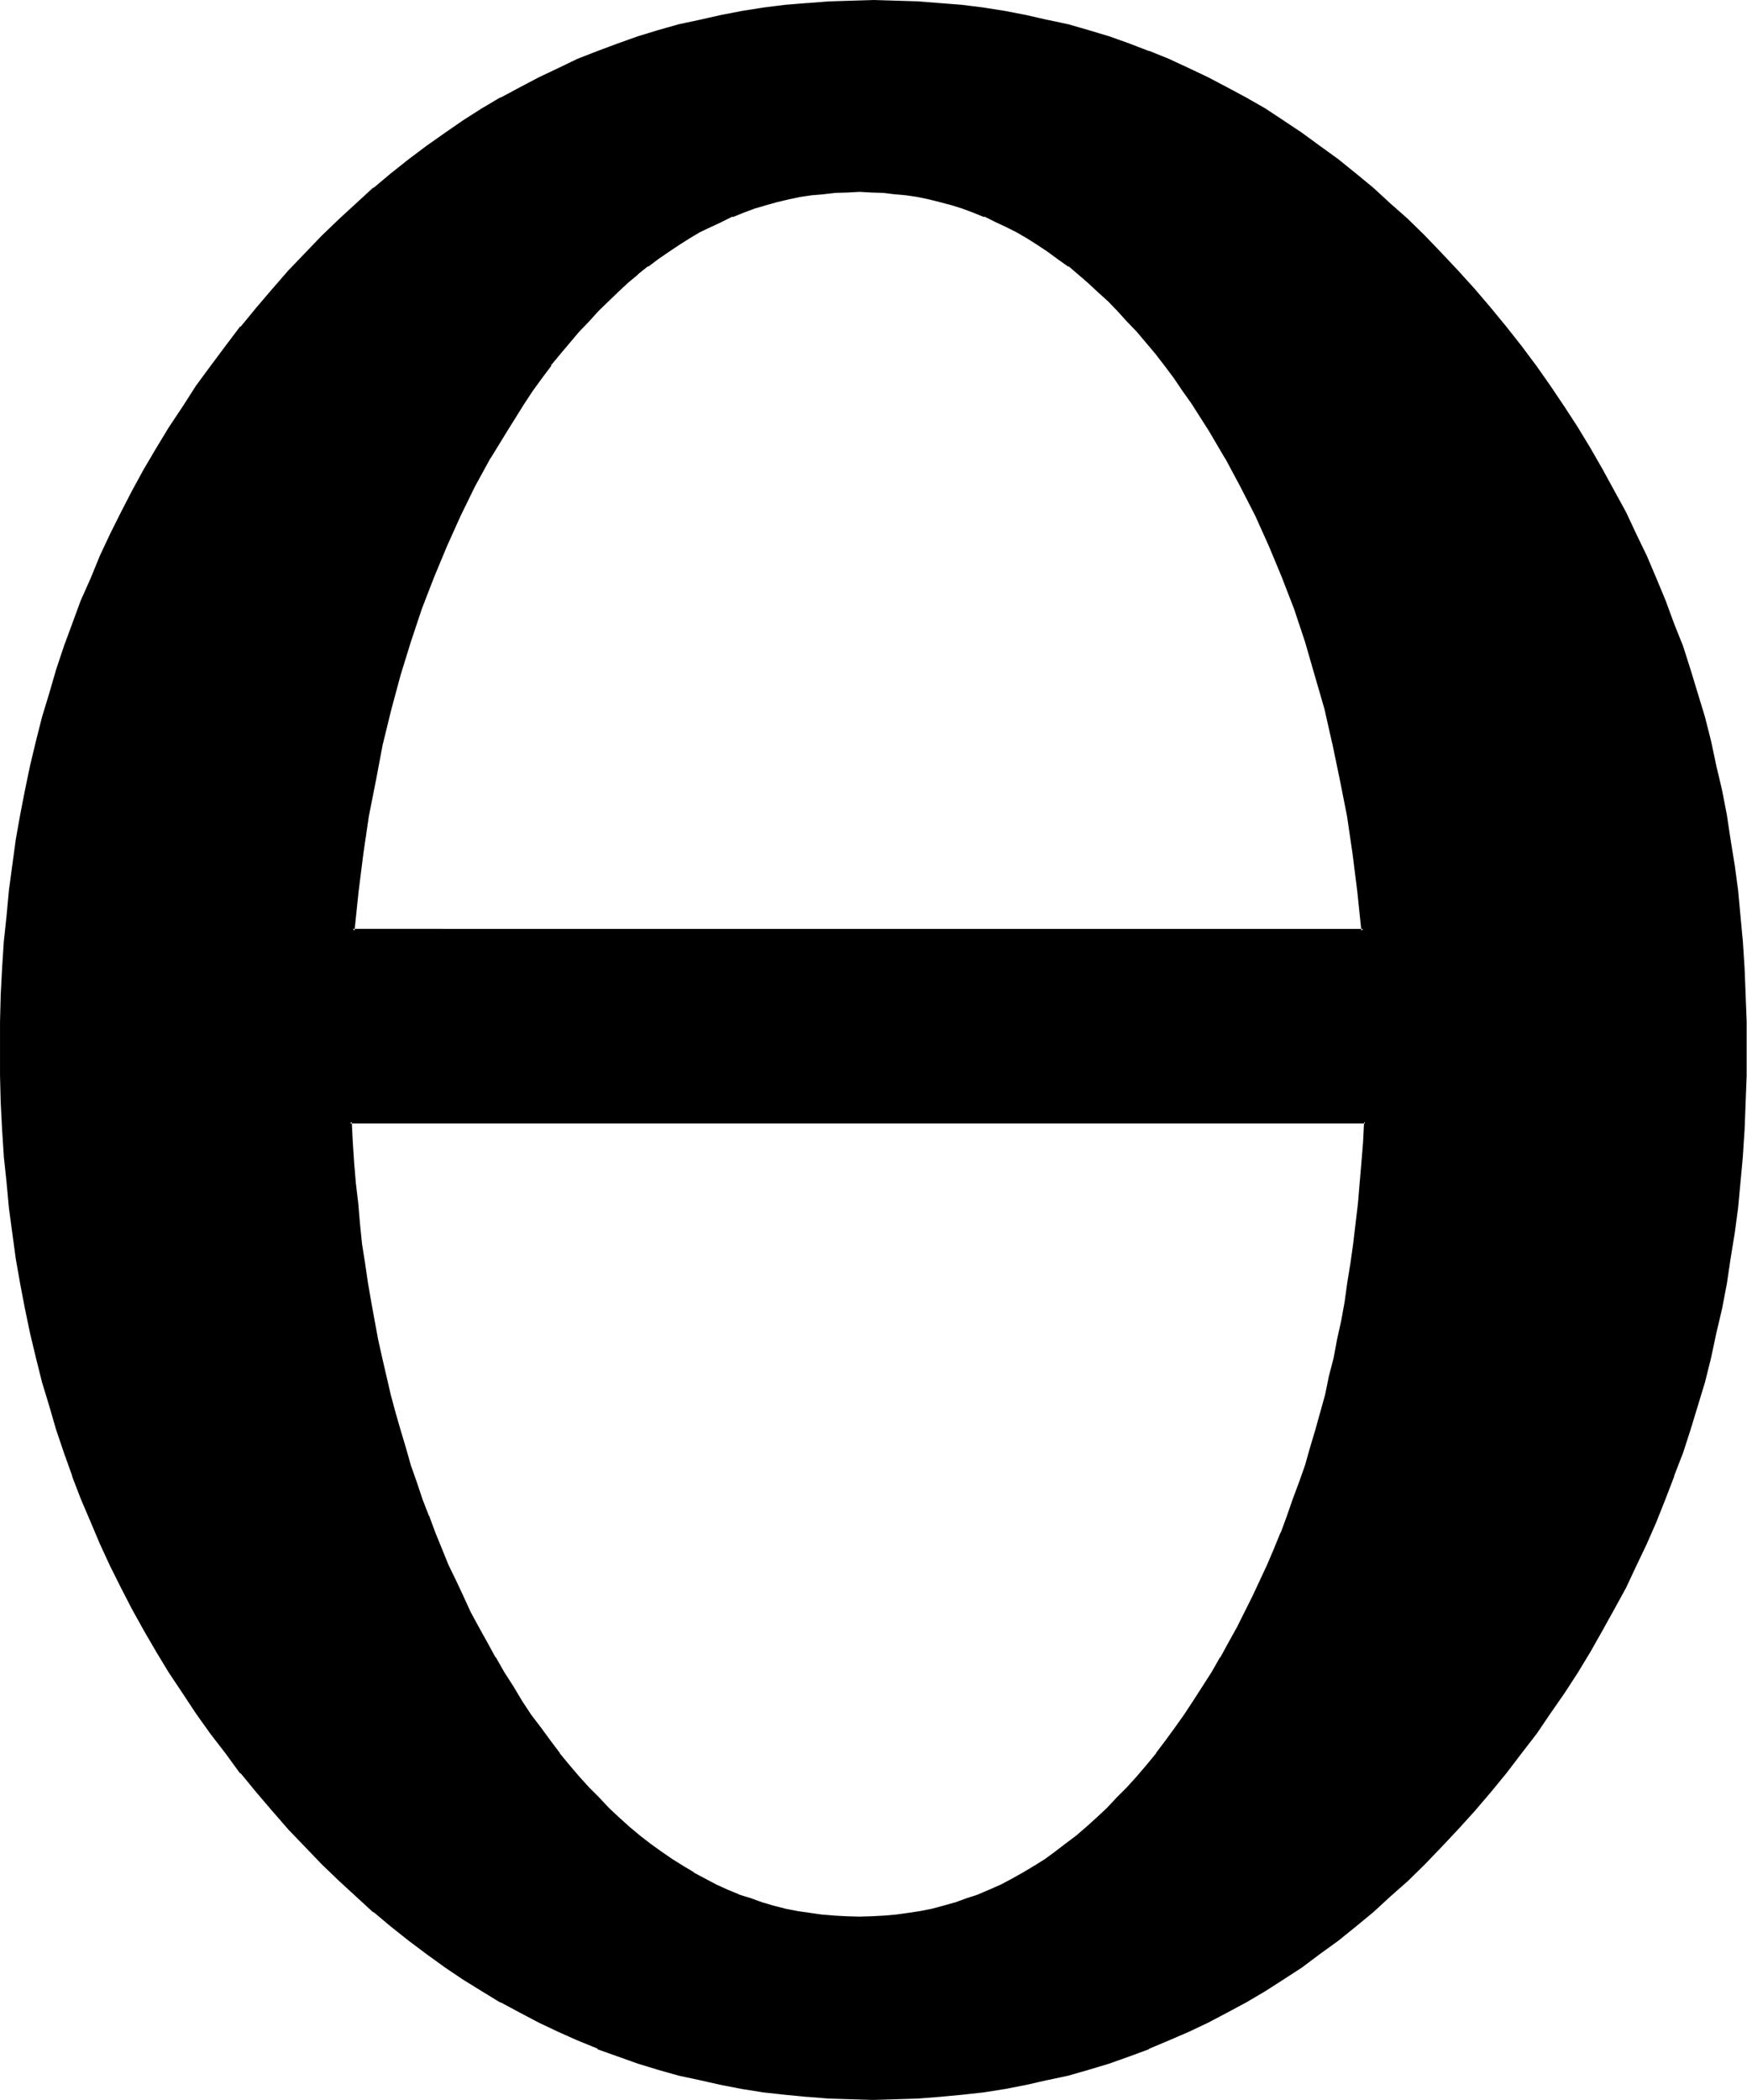 <svg xmlns="http://www.w3.org/2000/svg" fill-rule="evenodd" height="6.14in" preserveAspectRatio="none" stroke-linecap="round" viewBox="0 0 5110 6140" width="5.11in"><style>.brush1{fill:#000}.pen1{stroke:none}</style><path class="pen1 brush1" d="m4357 903-47-56-49-54-47-52-49-49-50-49-51-47-50-43-51-42-52-43-52-38-52-39-54-35-56-34-54-34-55-30-56-29-57-27-57-25-58-23-58-22-59-20-61-19-59-17-60-15-63-13-62-12-62-9-63-8-64-7-64-3-65-4h-132l-64 4-63 3-64 7-64 8-63 9-62 12-61 13-60 15-61 17-59 19-60 20-58 22-58 23-56 25-57 27-56 29-55 30-56 34-54 34-54 35-52 39-54 38-50 43-52 42-51 43-50 47-49 49-49 49-49 52-47 54-47 56-46 55-45 58-44 57-40 59-41 59-38 60-39 61-35 62-34 62-34 63-32 64-28 64-29 65-27 66-25 66-25 67-22 69-22 67-19 71-18 69-17 71-15 72-15 72-12 74-12 73-8 74-9 76-6 75-5 78-4 77-1 78-2 79 2 79 1 79 4 78 5 77 6 76 9 75 8 76 12 74 12 74 15 73 15 70 17 73 18 71 19 69 22 69 22 69 25 67 25 66 27 67 29 64 28 66 32 63 34 63 34 62 35 62 39 61 38 59 41 60 40 58 44 59 45 57 46 55 47 56 47 54 49 50 49 51 49 49 50 45 51 46 52 42 50 42 54 38 52 37 54 38 54 33 56 32 55 32 56 29 57 27 56 25 58 23 58 22 60 21 59 18 61 17 60 15 61 14 62 11 63 9 64 8 64 7 63 3 64 4h132l65-4 64-3 64-7 63-8 62-9 62-11 63-14 60-15 59-17 61-18 59-21 58-22 58-23 57-25 57-27 56-29 55-32 54-32 56-33 54-38 52-37 52-38 52-42 51-42 50-46 51-45 50-49 49-51 47-50 49-54 47-56 45-55 46-57 42-59 42-58 40-60 39-59 37-61 36-62 35-62 32-63 32-63 30-66 29-64 27-67 25-66 24-67 23-69 20-69 21-69 18-71 17-73 15-70 13-73 14-74 10-74 10-76 7-75 8-76 5-77 4-78 1-79v-158l-1-78-4-77-5-78-8-75-7-76-10-74-10-73-14-74-13-72-15-72-17-71-18-69-21-71-20-67-23-69-24-67-25-66-27-66-29-65-30-64-32-64-32-63-35-62-36-62-37-61-39-60-40-59-42-59-42-57-46-58-45-55zm-835 4031-27 41-27 40-28 39-27 39-27 35-29 35-29 34-28 32-30 30-29 31-30 28-31 27-30 25-30 26-31 22-32 21-32 21-32 20-32 17-31 16-34 16-34 13-32 14-33 10-36 10-33 8-36 9-35 5-36 5-35 3-37 2-35 1-37-1-37-2-36-3-37-5-35-5-35-9-36-8-33-10-34-10-35-14-32-13-34-16-34-16-32-17-32-20-32-21-32-21-30-22-32-26-30-25-31-27-30-28-29-31-28-30-30-32-29-34-29-35-27-35-28-39-27-39-27-40-27-41-25-43-26-42-25-44-23-44-24-45-22-46-22-47-22-45-20-48-18-48-21-48-16-50-17-49-17-50-17-51-15-50-15-53-14-52-25-108-12-53-10-56-10-55-8-56-9-57-8-57-7-59-7-58-5-59-5-60-5-61-3-60h2969l-3 60-3 61-5 60-5 59-7 58-7 59-8 57-9 57-10 56-10 55-10 56-12 53-12 54-13 54-27 105-15 50-17 51-17 50-17 49-18 50-19 48-20 48-18 48-22 45-22 47-22 46-24 45-23 44-25 44-26 42-25 43zM1531 1177l25-37 27-37 27-37 27-34 27-33 27-32 28-31 29-30 28-29 29-26 29-27 30-24 29-24 30-23 30-20 30-20 32-19 31-19 32-15 32-17 32-13 32-12 32-12 33-10 34-10 34-8 33-5 34-7 34-3 35-4 35-1h71l34 1 33 4 36 3 33 7 32 5 34 8 34 10 32 10 32 12 32 12 32 13 32 17 30 15 32 19 30 19 31 20 30 20 28 23 31 24 28 24 29 27 29 26 28 29 29 30 27 31 28 32 27 33 27 34 27 37 25 37 27 37 51 79 49 81 43 84 44 86 41 88 37 90 35 95 32 94 30 98 27 99 26 103 21 104 19 108 18 109 14 111 12 115H1032l12-115 14-111 16-109 21-108 22-104 25-103 25-99 30-98 34-94 34-95 38-90 41-88 42-86 45-84 49-81 51-79z"/><path class="pen1 brush1" d="m3517 4931-27 42-27 41-27 38-27 37-28 37h1l-28 34-29 34-29 32-30 30-28 30-31 29-30 27-29 25-32 24-30 23-30 22-32 20-32 19-32 18-32 17-34 15-33 14h1l-34 11-33 12-36 10-33 9-36 7-33 5-36 5-35 3-37 2-35 1-37-1-37-2h1l-37-3-35-5-35-5-36-7-35-9-34-10-33-12-36-11h2l-34-14-33-15-32-17-34-18h2l-32-19-32-20-32-22-32-23-31-24-30-25-30-27-31-29-28-30-30-30-29-32-29-34-28-34h1l-28-37-27-37-29-38-27-41-25-42-27-42-25-44v2l-24-44-25-45-24-44-21-46-22-47-22-45-19-47-20-49-18-49v2l-19-49-17-51-17-48-15-53-15-50-15-52-14-52-25-108-12-54-10-54-10-55-10-58-8-55-9-57-6-59-5-59-7-59-5-59-4-61-3-60-5 5h2969l-3-5-3 60-5 61-5 59-5 59-7 59-7 59-8 57-9 55-8 58-10 55-12 54-10 54-14 54-11 54-29 104-15 50-15 53-17 48-19 51-17 49-18 49v-2l-20 49-20 47-21 45-22 47-23 46-22 44-25 45-24 44v-2l-25 44-27 42 8 5 26-42 27-44 23-44 24-43 23-46 24-45 20-46 22-47 20-47 19-49h1l19-49 18-48 17-49 17-51 15-50 15-52 29-105 13-54 12-52v-2l12-53 10-56 10-55 9-56 8-57 8-57 9-58 5-59 5-59 5-60 5-61 3-65H1021l1 65 5 61 5 60 5 59 7 59 7 58 8 57 9 57 10 56 8 55 12 56 12 53v2l25 106 14 52 13 53 17 52 15 50 17 51 17 49 18 48v2l19 47 20 49 20 47 20 47 22 46 24 45 23 46 24 43 23 44 27 44 26 42 27 42 26 41 27 38 27 37 29 37 29 34v2l28 33 30 32 29 31 29 30 30 29 30 26 31 26h1l31 25 32 22 32 22 32 20 32 20 32 17 33 17 34 15 32 15h2l33 12 34 12 35 10 36 8 35 7 35 7 36 5 37 3 37 2h72l37-2 35-3 36-5 35-7 36-7 35-8 34-10 33-12 34-12 34-15 33-15 32-17 32-17h2l32-20 32-20 30-22 30-22 32-25 31-26 30-26 30-29 29-30 30-31 29-32 28-33v-2l27-34h2l27-37 29-37 27-38 26-41 27-42-8-5zM1534 1180l25-38 27-37 27-36h-2l29-35 27-32 27-32 29-30 28-31 29-28 28-27 29-27 30-25h-1l30-24v2l29-22 32-22 30-20 30-19 30-18 32-15 32-15 32-16v2l32-13 32-12 34-10 32-9 34-8 33-7 34-5 35-3 34-4 35-1 36-2 35 2 34 1 33 4 34 3 34 5 33 7 32 8 34 9 32 10 32 12 32 13v-2l32 16 32 15 30 15 31 18 30 19 30 20 30 22 31 22v-2l28 24 29 25 29 27 30 27 27 28 28 31 29 30 27 32 27 32 27 35 27 36 25 37 27 38 51 80 47 80v-1l45 84 44 86 40 89 37 89 36 93 32 96 28 97 29 100 23 102v-1l22 106 21 106 16 109 14 111 12 115 5-5H1032l5 5 12-115 14-111 16-109 21-106 20-106v1l25-102 27-100 30-97 32-96 36-93 37-89 40-89 42-86 46-84v1l49-80 50-80-8-5-51 80-47 80-46 85-43 85-39 88-39 91-35 94-32 94-30 98-27 101-26 101v2l-21 104-19 108-17 107-15 113-10 118h2961l-10-118-15-113-17-107-19-108-23-104v-2l-24-101-27-101-30-98-32-94-35-94-39-91-40-88-42-85-46-85-49-80-50-80-26-38-26-37-27-36-27-35-27-32v-2l-29-32-27-30-28-30-29-29-29-27-28-27-29-23h-2l-28-24v-2l-30-21-31-22-30-19-30-20-31-17h-1l-31-17-32-15-32-13v-2l-32-12-32-12-33-10-32-8-34-9-34-6-33-5-34-5-35-4-34-1h-71l-35 1-35 4-36 5-33 5-34 6-34 9-33 8-34 10-32 12-34 12v2l-32 13-32 15-30 17-32 17-30 20-31 19-32 22-28 21v2l-30 24-31 23-28 27-29 27-29 29-28 30-27 30-29 32v2l-27 32-27 35h-1l-27 36-25 37-27 38 8 5z"/><path class="pen1 brush1" d="m4360 899-47-55-49-54-48-51-48-50-50-49-51-45-50-46-51-42-52-42-54-39-52-38-54-36-53-35-56-32-56-30-55-29-57-27-58-27-57-23h-2l-57-22-59-21-60-18-59-17-61-13h-1l-61-14-62-12-63-10-64-8-64-5-64-5-65-2-66-2-66 2-64 2-63 5h-2l-62 5-64 8-63 10-62 12-62 14-61 13-60 17-59 18-59 21-59 22-59 23-56 27-57 27-55 29-56 30h-2l-54 32-55 35-52 36-54 38-52 39-53 42-50 42h-2l-50 46-49 45-51 49-48 50-49 51-47 54-47 55-46 56h-2l-43 57-44 59-42 57-39 61-40 60-37 61-36 61-35 64-32 62-32 64-30 64-27 66-29 65-25 68-24 65-23 69-20 69-21 69-18 71-17 71-15 72-14 72-13 73-10 74-10 74-7 76-8 75-5 78-4 77-2 78v158l2 79 4 78 5 77v2l8 75 7 76 10 74 10 74 13 74 14 73 15 72 17 71 18 72 21 69 20 69 23 68 24 67v2l25 65 29 68 27 64 30 65 32 64 32 62 35 63 36 62 37 61 40 60 39 59 42 59 44 57 43 59h2l46 56 47 55 47 54 49 51 48 50 51 49 49 45 50 46h2l50 42 53 42 52 39 54 39 52 35 55 34 54 33h2l56 30 55 29 57 27 56 25 59 24v2l59 21 59 21 59 18 60 17 61 13 62 14 62 12 63 10 64 7 62 6h2l63 5 64 2 66 2 66-2 65-2 64-5 64-6 64-7 63-10 62-12 61-14h1l61-13 59-17 60-18 59-21 57-21 2-2 57-24 58-25 57-27 55-29 56-30 56-33 53-34 54-35 52-39 54-39 52-42 51-42 50-46 51-45 50-49 48-50 48-51 49-54 47-55 46-56 45-59 44-57 40-59 41-59 39-60 37-61 35-62 35-63 34-62 30-64 31-65 28-64 27-68 25-65v-2l26-67 22-68 21-69 21-69 18-72-10-2-19 71-18 69-22 69-23 69-24 67-25 66-27 66-29 65-28 66-32 64-34 62-34 62v-1l-35 62-37 61-39 60-40 59-42 59-44 57-44 57-45 58v-2l-47 56-49 53-47 53-49 48-51 49-50 47-51 44h2l-51 42-53 42-53 39-52 37-54 37-54 34-55 32h2l-56 30-57 29-56 28-57 26-57 23-59 20-59 22-59 19-61 15-60 15-61 14-62 11-62 10-64 7-64 7h1l-64 5-65 2h-132l-64-2-63-5-64-7-63-7-64-10-60-11-63-14h2l-60-15-61-15-61-19-59-22-57-20-57-23-57-26-58-28-55-29-56-30-54-32-55-34-52-37-54-37-52-39-52-42-51-42-50-44-51-47-49-49-49-48-48-53-48-53-47-56v2l-45-58-46-57-42-57-42-59-40-59-39-60-37-61-37-62v1l-34-62-32-62-32-64-30-66-29-65-26-66-26-66-23-67-22-69-22-69-20-69-19-71-17-71-15-72-13-72-14-73-10-75-10-75-7-75-6-76-5-77-4-78-3-79v-158l3-78 4-77 5-78v2l6-76 7-75 10-74 10-75 14-74 13-70 15-73 17-70 19-71 20-69 22-67 22-69 23-68 26-67v2l26-66 29-66 30-64 32-64 32-62 34-62 37-61 37-60 39-61 40-61 42-57 42-57 46-59 45-56 47-53 48-54 48-53 49-48 49-49 51-47 50-44 51-44 52-40 52-39 54-37 52-37 55-34 54-32 56-30 55-30 58-27 57-25 57-24 57-22 59-20 61-19 61-15 60-15h-2l63-13 60-12 64-10 63-7 64-7 63-5 64-1 66-2 66 2 65 1 64 5h-1l64 7 64 7 62 10 62 12 61 13 60 15 61 15 59 19 59 20 59 22 57 24 57 25 56 27 57 30 56 30h-2l55 32 54 34 54 37 52 37 53 39 53 40 51 44h-2l51 44 50 47 51 49 49 48 47 53 49 54 47 53 6-5z"/><path class="pen1 brush1" d="m5005 3970 15-71 17-72 14-73 11-74 12-74 10-74 7-76 7-75v-2l5-77 3-78 3-79v-158l-3-78-3-77-5-78-7-75-7-76-10-74-12-74-11-73-14-72-17-72-15-71-18-71-21-69-21-69-22-69-26-65-25-68-27-65-28-66-31-64-30-64-34-62-35-64-35-61-37-61-39-60-41-61-40-57-44-59-45-57-46-56-6 5 45 56 44 59 44 57 42 57 40 61 39 61 37 60 35 61 34 62 34 62 32 64 28 64 29 66 27 66v-2l25 67 24 68 23 69 22 67 18 69 19 71 17 70 15 73 15 70 12 74 12 75 8 74 9 75 6 76v-2l5 78 4 77 1 78 2 79-2 79-1 79-4 78-5 77-6 76-9 75-8 75-12 75-12 73-15 72-15 72-17 71 10 2z"/></svg>
